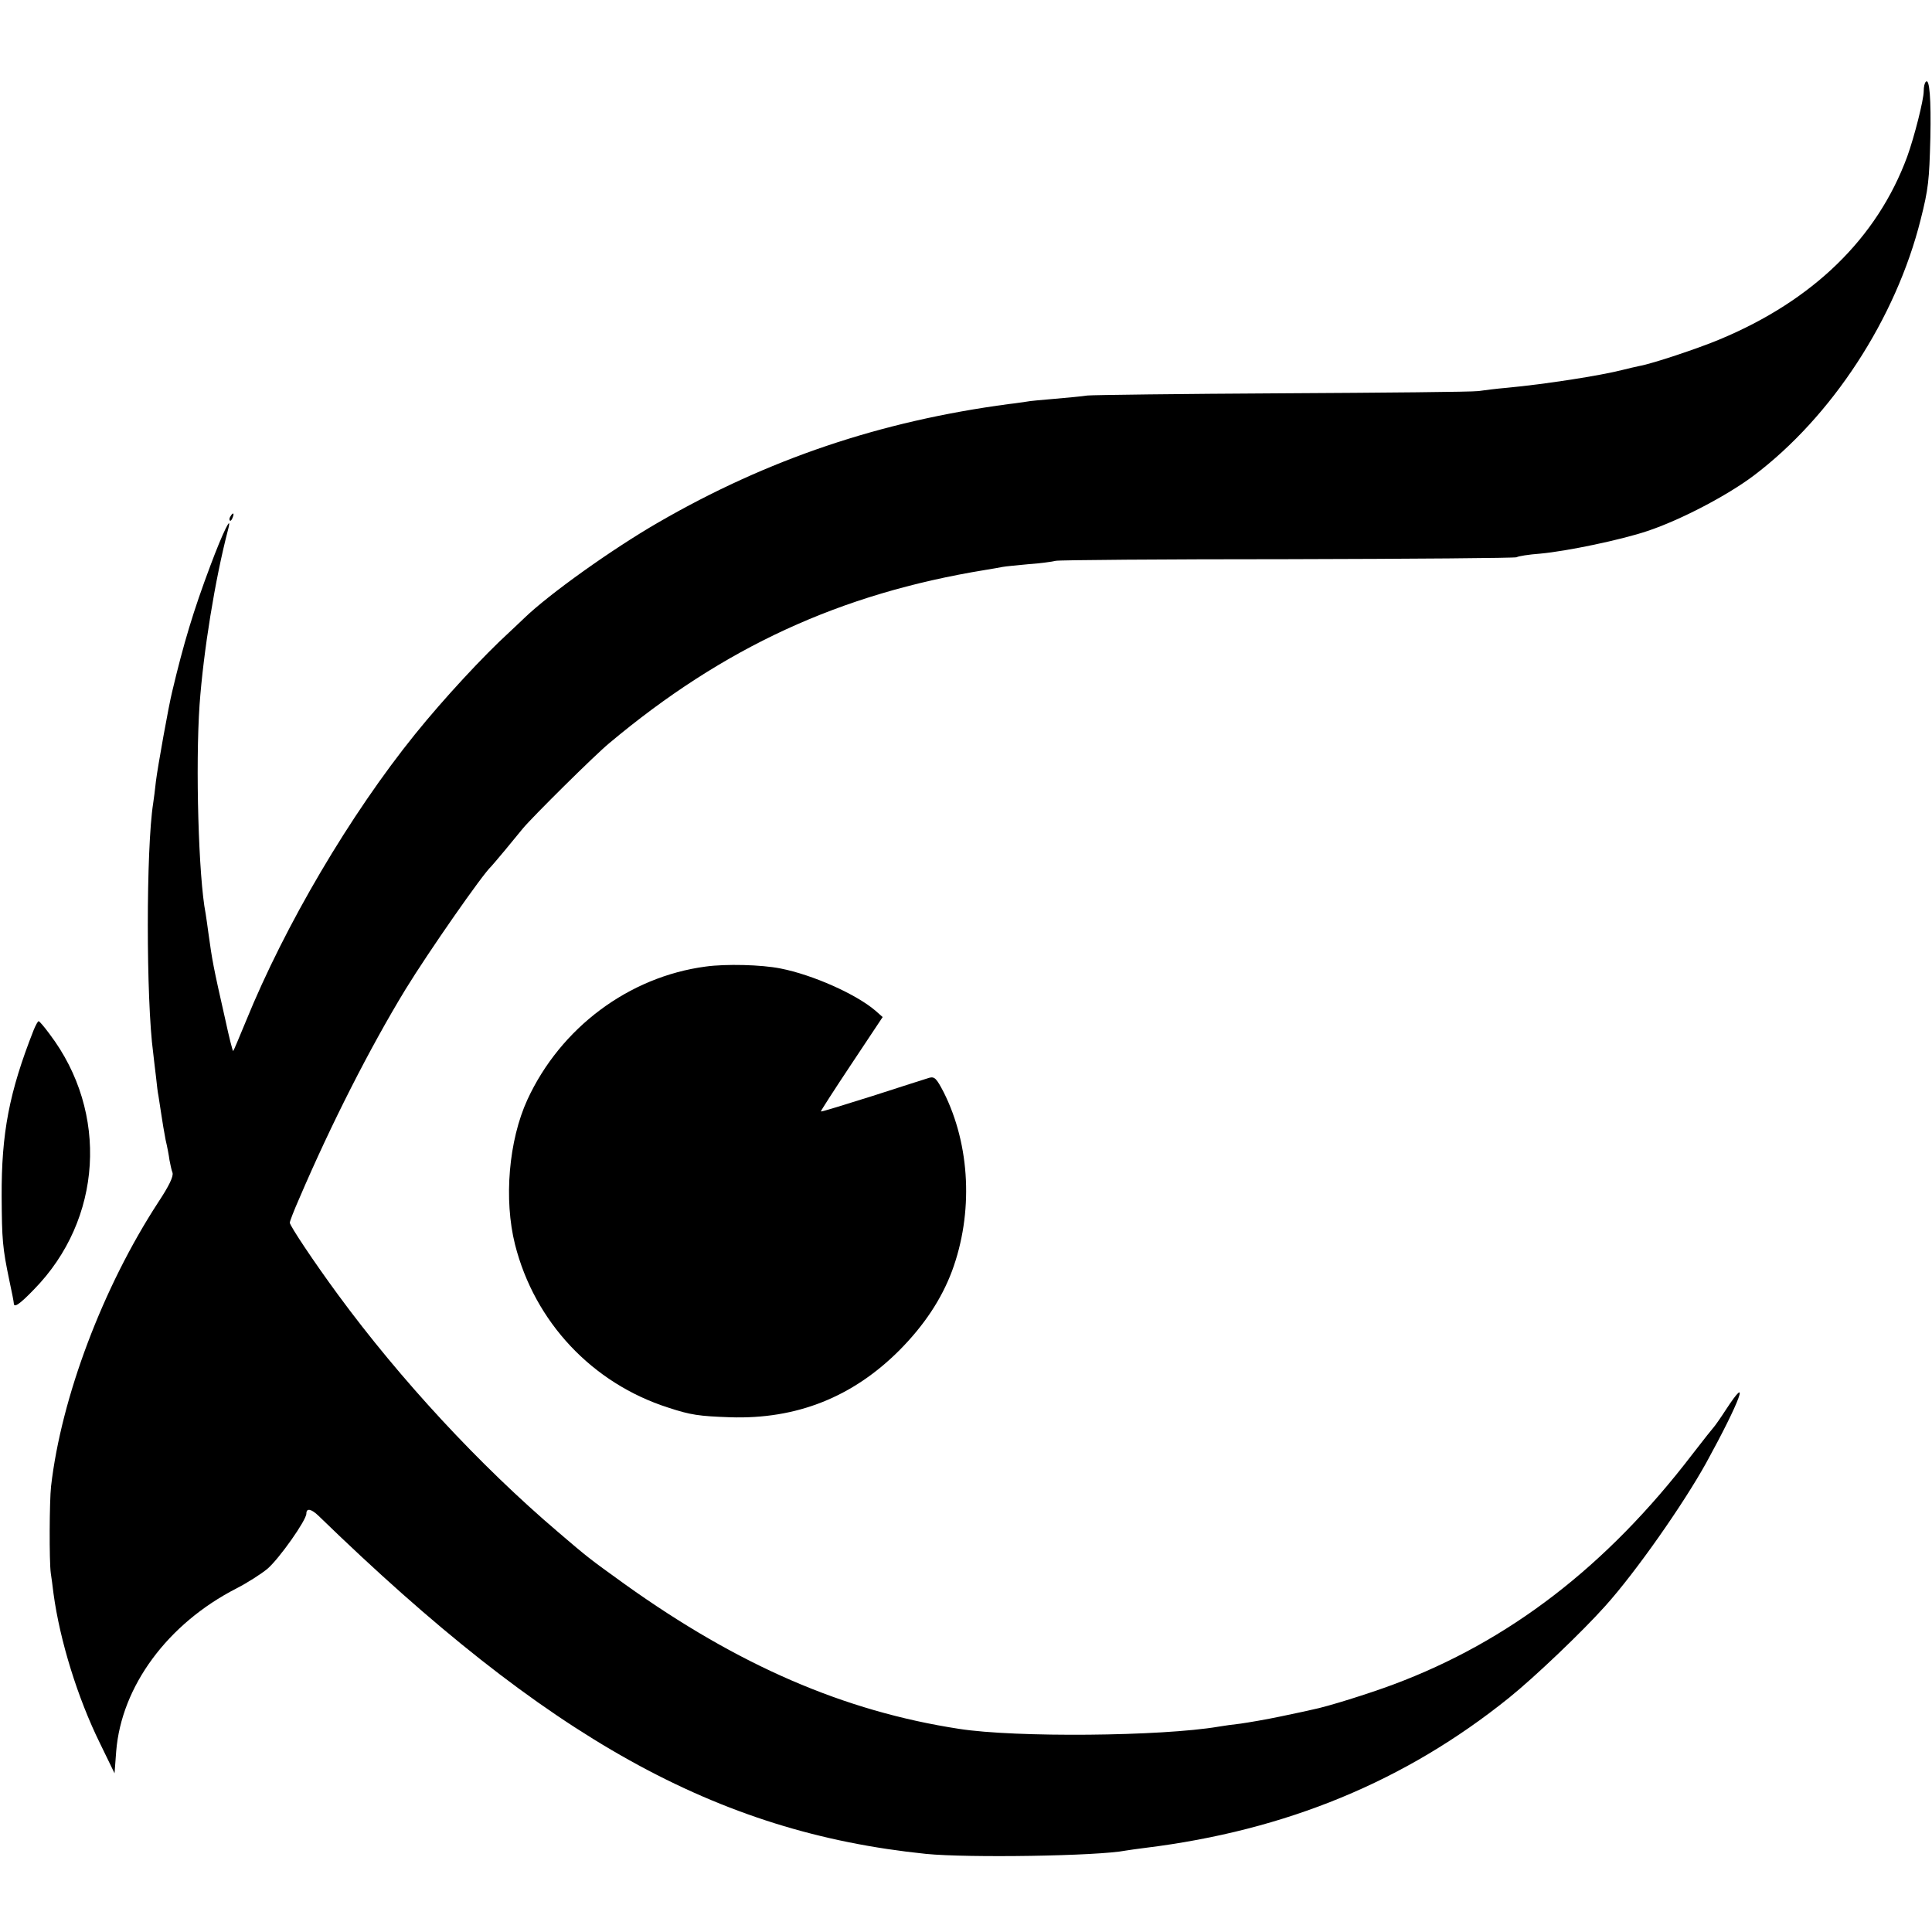 <?xml version="1.0" standalone="no"?>
<!DOCTYPE svg PUBLIC "-//W3C//DTD SVG 20010904//EN"
 "http://www.w3.org/TR/2001/REC-SVG-20010904/DTD/svg10.dtd">
<svg version="1.0" xmlns="http://www.w3.org/2000/svg"
 width="700pt" height="700pt" viewBox="0 0 700 700"
 preserveAspectRatio="xMidYMid meet">
<g transform="translate(0,700) scale(0.1,-0.1)"
fill="#000000" stroke="none">
<path d="M6978 6704 c-5 -4 -8 -19 -8 -34 0 -32 -34 -166 -60 -238 -109 -295
-341 -521 -680 -662 -76 -32 -244 -88 -290 -96 -14 -3 -41 -9 -60 -14 -82 -21
-281 -52 -420 -65 -36 -3 -83 -9 -105 -12 -22 -3 -341 -6 -710 -8 -368 -2
-686 -6 -705 -8 -19 -3 -73 -8 -119 -12 -47 -4 -92 -8 -100 -10 -9 -1 -38 -6
-66 -9 -466 -62 -874 -200 -1270 -429 -168 -97 -396 -260 -485 -346 -9 -9 -34
-32 -55 -52 -92 -84 -237 -240 -341 -369 -235 -291 -471 -691 -613 -1040 -24
-58 -44 -106 -46 -108 -2 -2 -15 50 -29 115 -44 194 -47 212 -61 313 -3 25 -8
56 -10 70 -26 133 -37 536 -22 756 14 194 56 454 103 634 17 64 -18 -7 -64
-130 -61 -162 -97 -282 -138 -455 -13 -52 -53 -276 -59 -325 -3 -30 -8 -66
-10 -80 -26 -164 -26 -713 0 -905 2 -16 6 -55 10 -85 3 -30 7 -62 9 -70 1 -8
6 -37 10 -65 4 -27 11 -70 16 -95 6 -25 12 -57 14 -73 3 -15 7 -36 11 -46 4
-13 -12 -47 -51 -106 -201 -308 -352 -708 -389 -1030 -6 -53 -7 -272 -1 -315
2 -14 7 -48 10 -75 23 -169 87 -377 169 -543 l52 -107 6 80 c19 235 186 462
436 590 39 20 89 52 112 71 43 37 141 176 141 200 0 21 18 17 44 -8 832 -808
1441 -1147 2201 -1225 151 -15 623 -8 724 12 10 2 42 6 72 10 509 63 941 241
1317 544 93 75 265 239 348 332 110 122 283 369 366 519 123 224 163 333 71
192 -20 -31 -40 -59 -43 -62 -3 -3 -39 -48 -79 -100 -310 -405 -664 -677
-1082 -833 -88 -33 -241 -81 -293 -91 -11 -3 -64 -14 -116 -25 -52 -11 -117
-22 -145 -26 -27 -3 -63 -8 -80 -11 -206 -35 -735 -40 -940 -8 -417 64 -800
230 -1211 524 -132 95 -133 96 -243 190 -283 241 -571 552 -797 860 -86 117
-174 249 -174 260 0 5 15 44 34 87 116 271 256 546 385 758 84 137 280 418
310 445 3 3 26 30 51 60 25 30 54 66 65 79 36 43 260 265 312 308 414 347 836
542 1363 628 25 4 53 9 63 11 10 2 53 6 95 10 42 3 86 9 97 12 11 3 389 6 840
6 451 1 825 4 830 7 6 4 44 10 85 13 98 9 294 50 389 82 120 40 288 128 384
200 284 214 516 569 606 929 28 111 31 141 35 295 3 140 -3 217 -16 204z"/>
<path d="M835 5129 c-4 -6 -5 -12 -2 -15 2 -3 7 2 10 11 7 17 1 20 -8 4z"/>
<path d="M2557 3498 c-279 -37 -526 -222 -646 -482 -68 -148 -86 -362 -45
-525 71 -281 280 -503 555 -591 82 -27 112 -31 224 -35 241 -8 445 73 615 244
89 90 151 184 189 285 78 210 67 456 -30 649 -26 50 -33 57 -52 52 -12 -4
-105 -33 -206 -66 -102 -32 -185 -58 -187 -56 -1 1 49 79 111 172 l113 170
-26 23 c-70 60 -227 130 -344 153 -70 14 -198 17 -271 7z"/>
<path d="M122 3268 c-89 -226 -117 -374 -116 -603 1 -158 3 -185 28 -305 9
-41 16 -78 16 -82 0 -18 21 -4 73 50 248 253 272 641 57 925 -19 26 -37 47
-40 47 -3 0 -11 -15 -18 -32z"/>
</g>
</svg>
